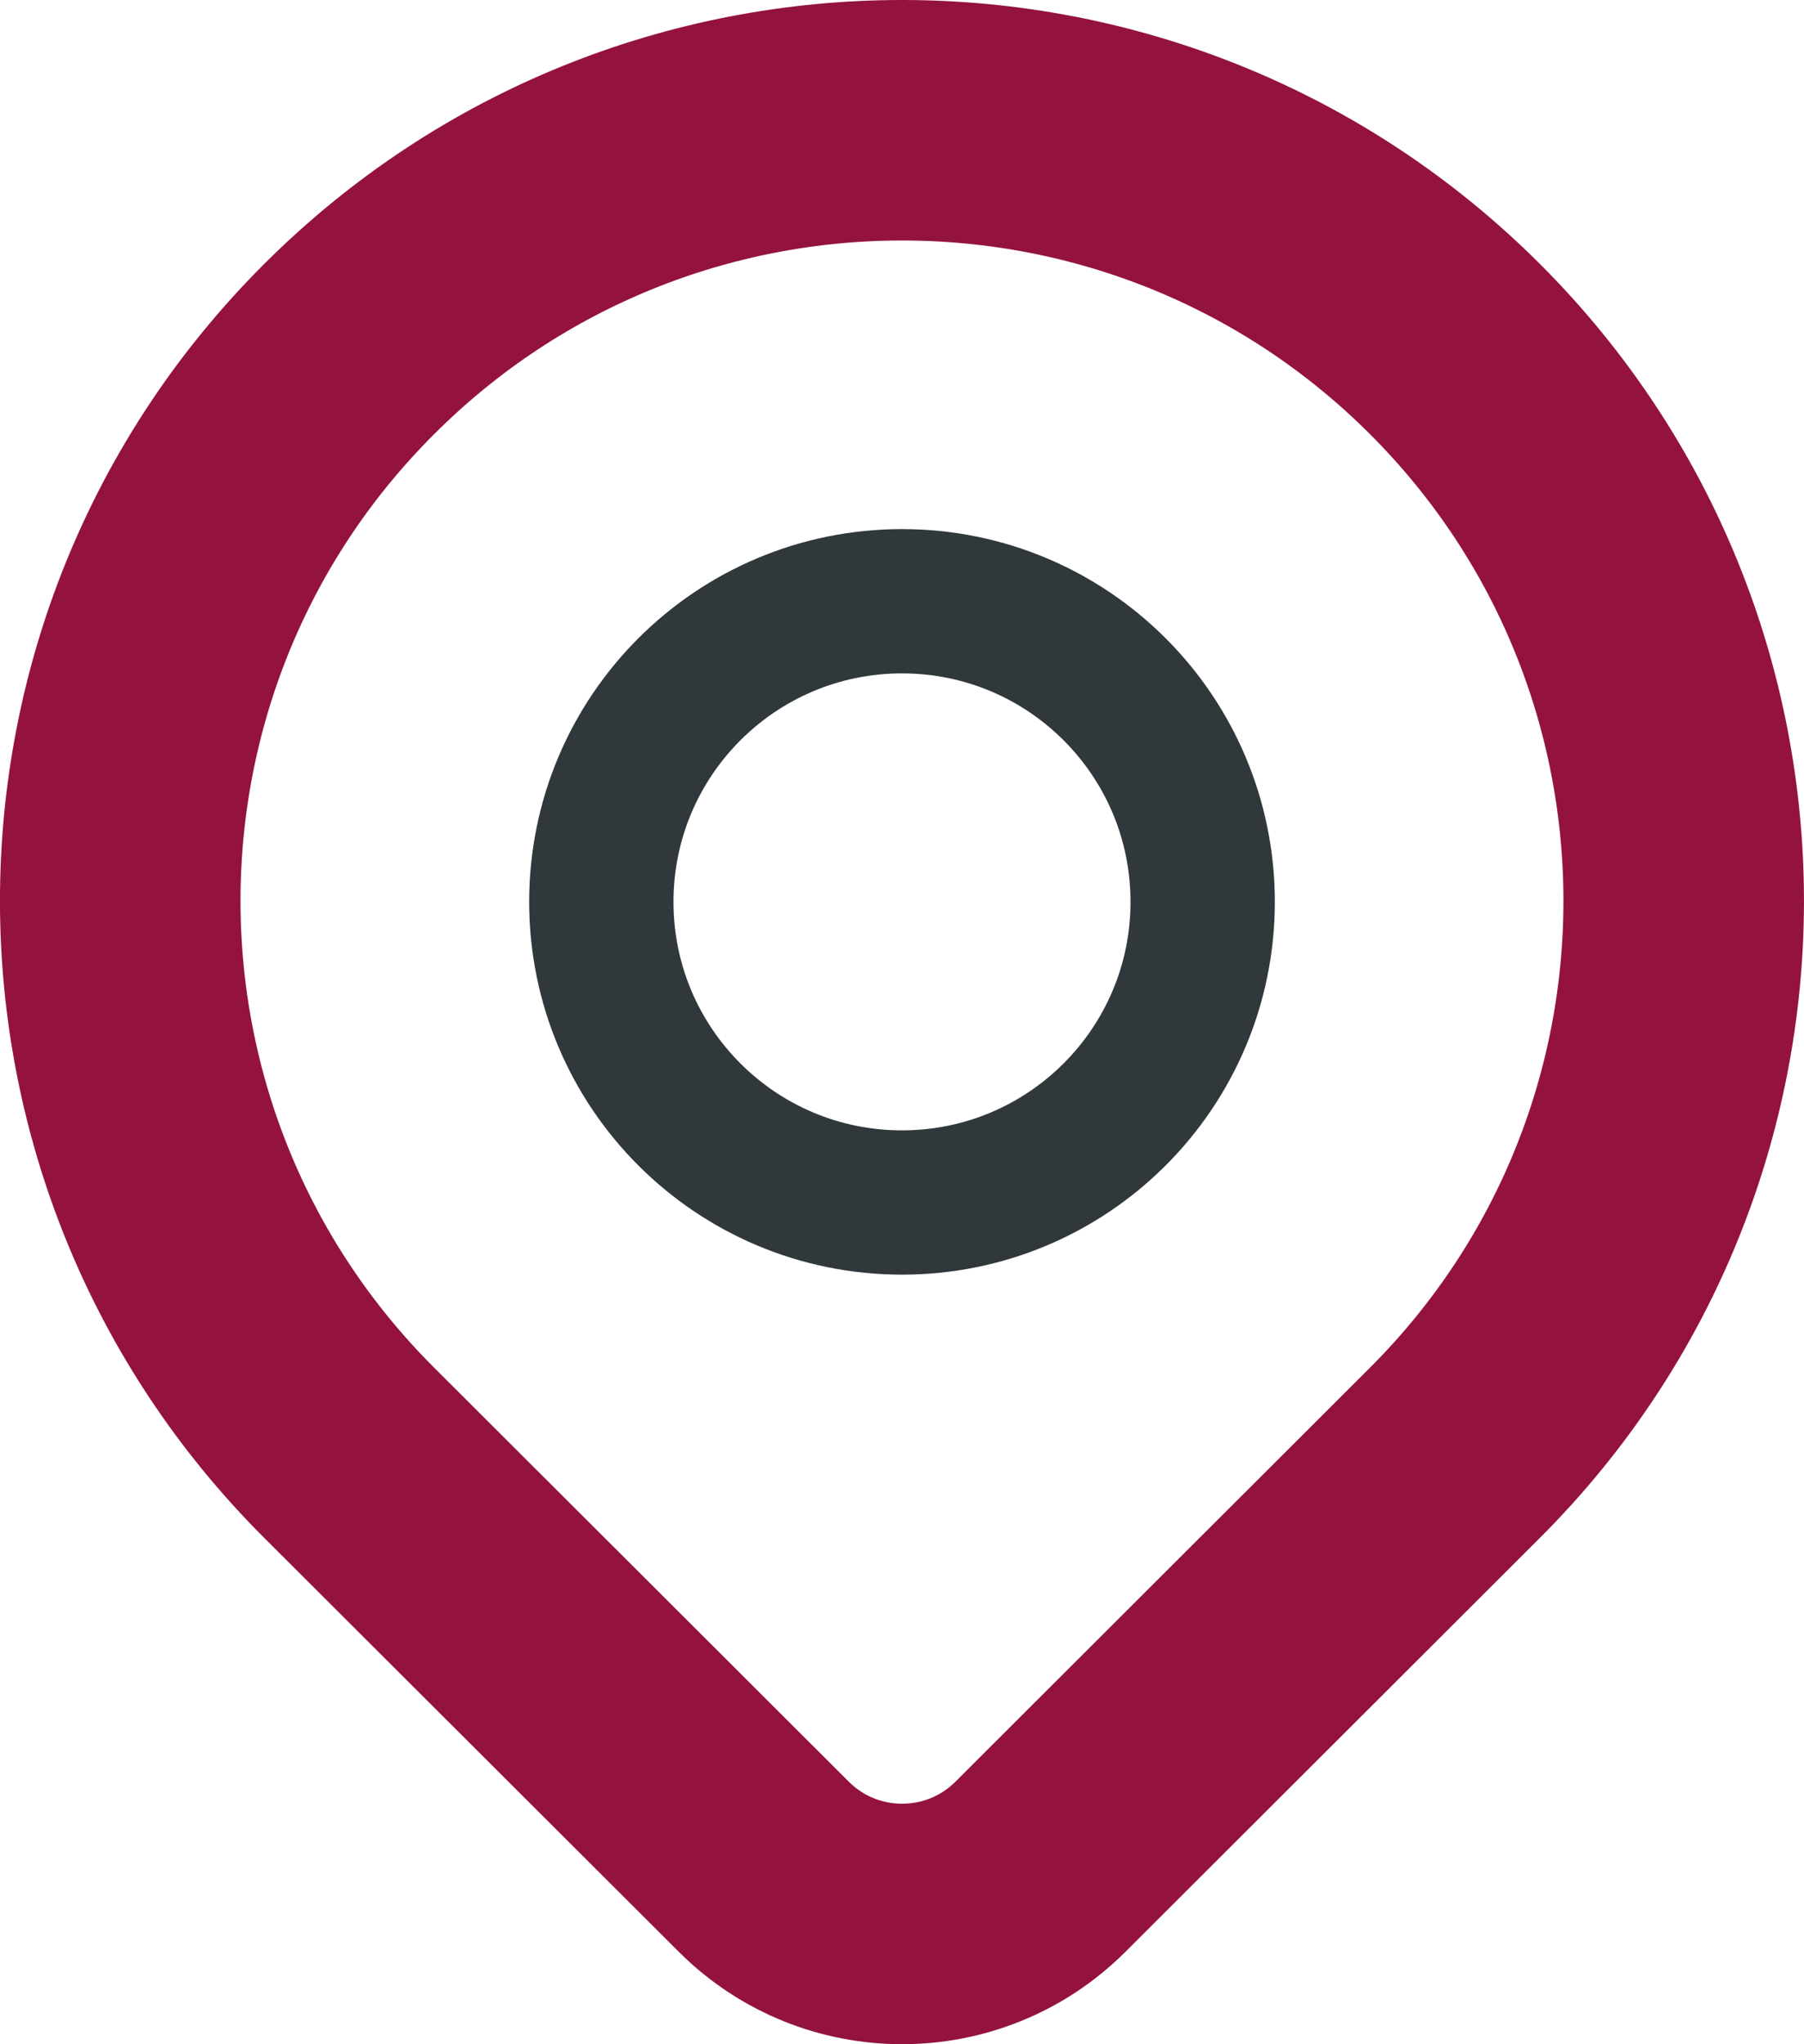 <?xml version="1.0" encoding="UTF-8"?> <svg xmlns:xlink="http://www.w3.org/1999/xlink" xmlns="http://www.w3.org/2000/svg" width="15px" height="17px" viewBox="0 0 15 17" version="1.1"><defs><filter id="filter_1"><feColorMatrix in="SourceGraphic" type="matrix" values="0 0 0 0 1 0 0 0 0 1 0 0 0 0 1 0 0 0 1 0"></feColorMatrix></filter></defs><g id="Group-5" transform="translate(1 1)" filter="url(#filter_1)"><path d="M2.5 0C3.881 0 5 1.119 5 2.5C5 3.881 3.881 5 2.5 5C1.119 5 0 3.881 0 2.5C0 1.119 1.119 0 2.5 0Z" transform="translate(4 4)" id="Stroke-1" fill="none" fill-rule="evenodd" stroke="#30383B" stroke-width="1.2" stroke-linecap="round"></path><path d="M11.097 11.082L7.65 14.525C7.015 15.158 5.987 15.158 5.352 14.525L1.904 11.082C-0.635 8.547 -0.635 4.436 1.904 1.902C4.442 -0.634 8.558 -0.634 11.097 1.902C13.634 4.437 13.634 8.547 11.097 11.082Z" id="Stroke-3" fill="none" fill-rule="evenodd" stroke="#94133C" stroke-width="2" stroke-linecap="round" stroke-linejoin="round"></path></g></svg> 